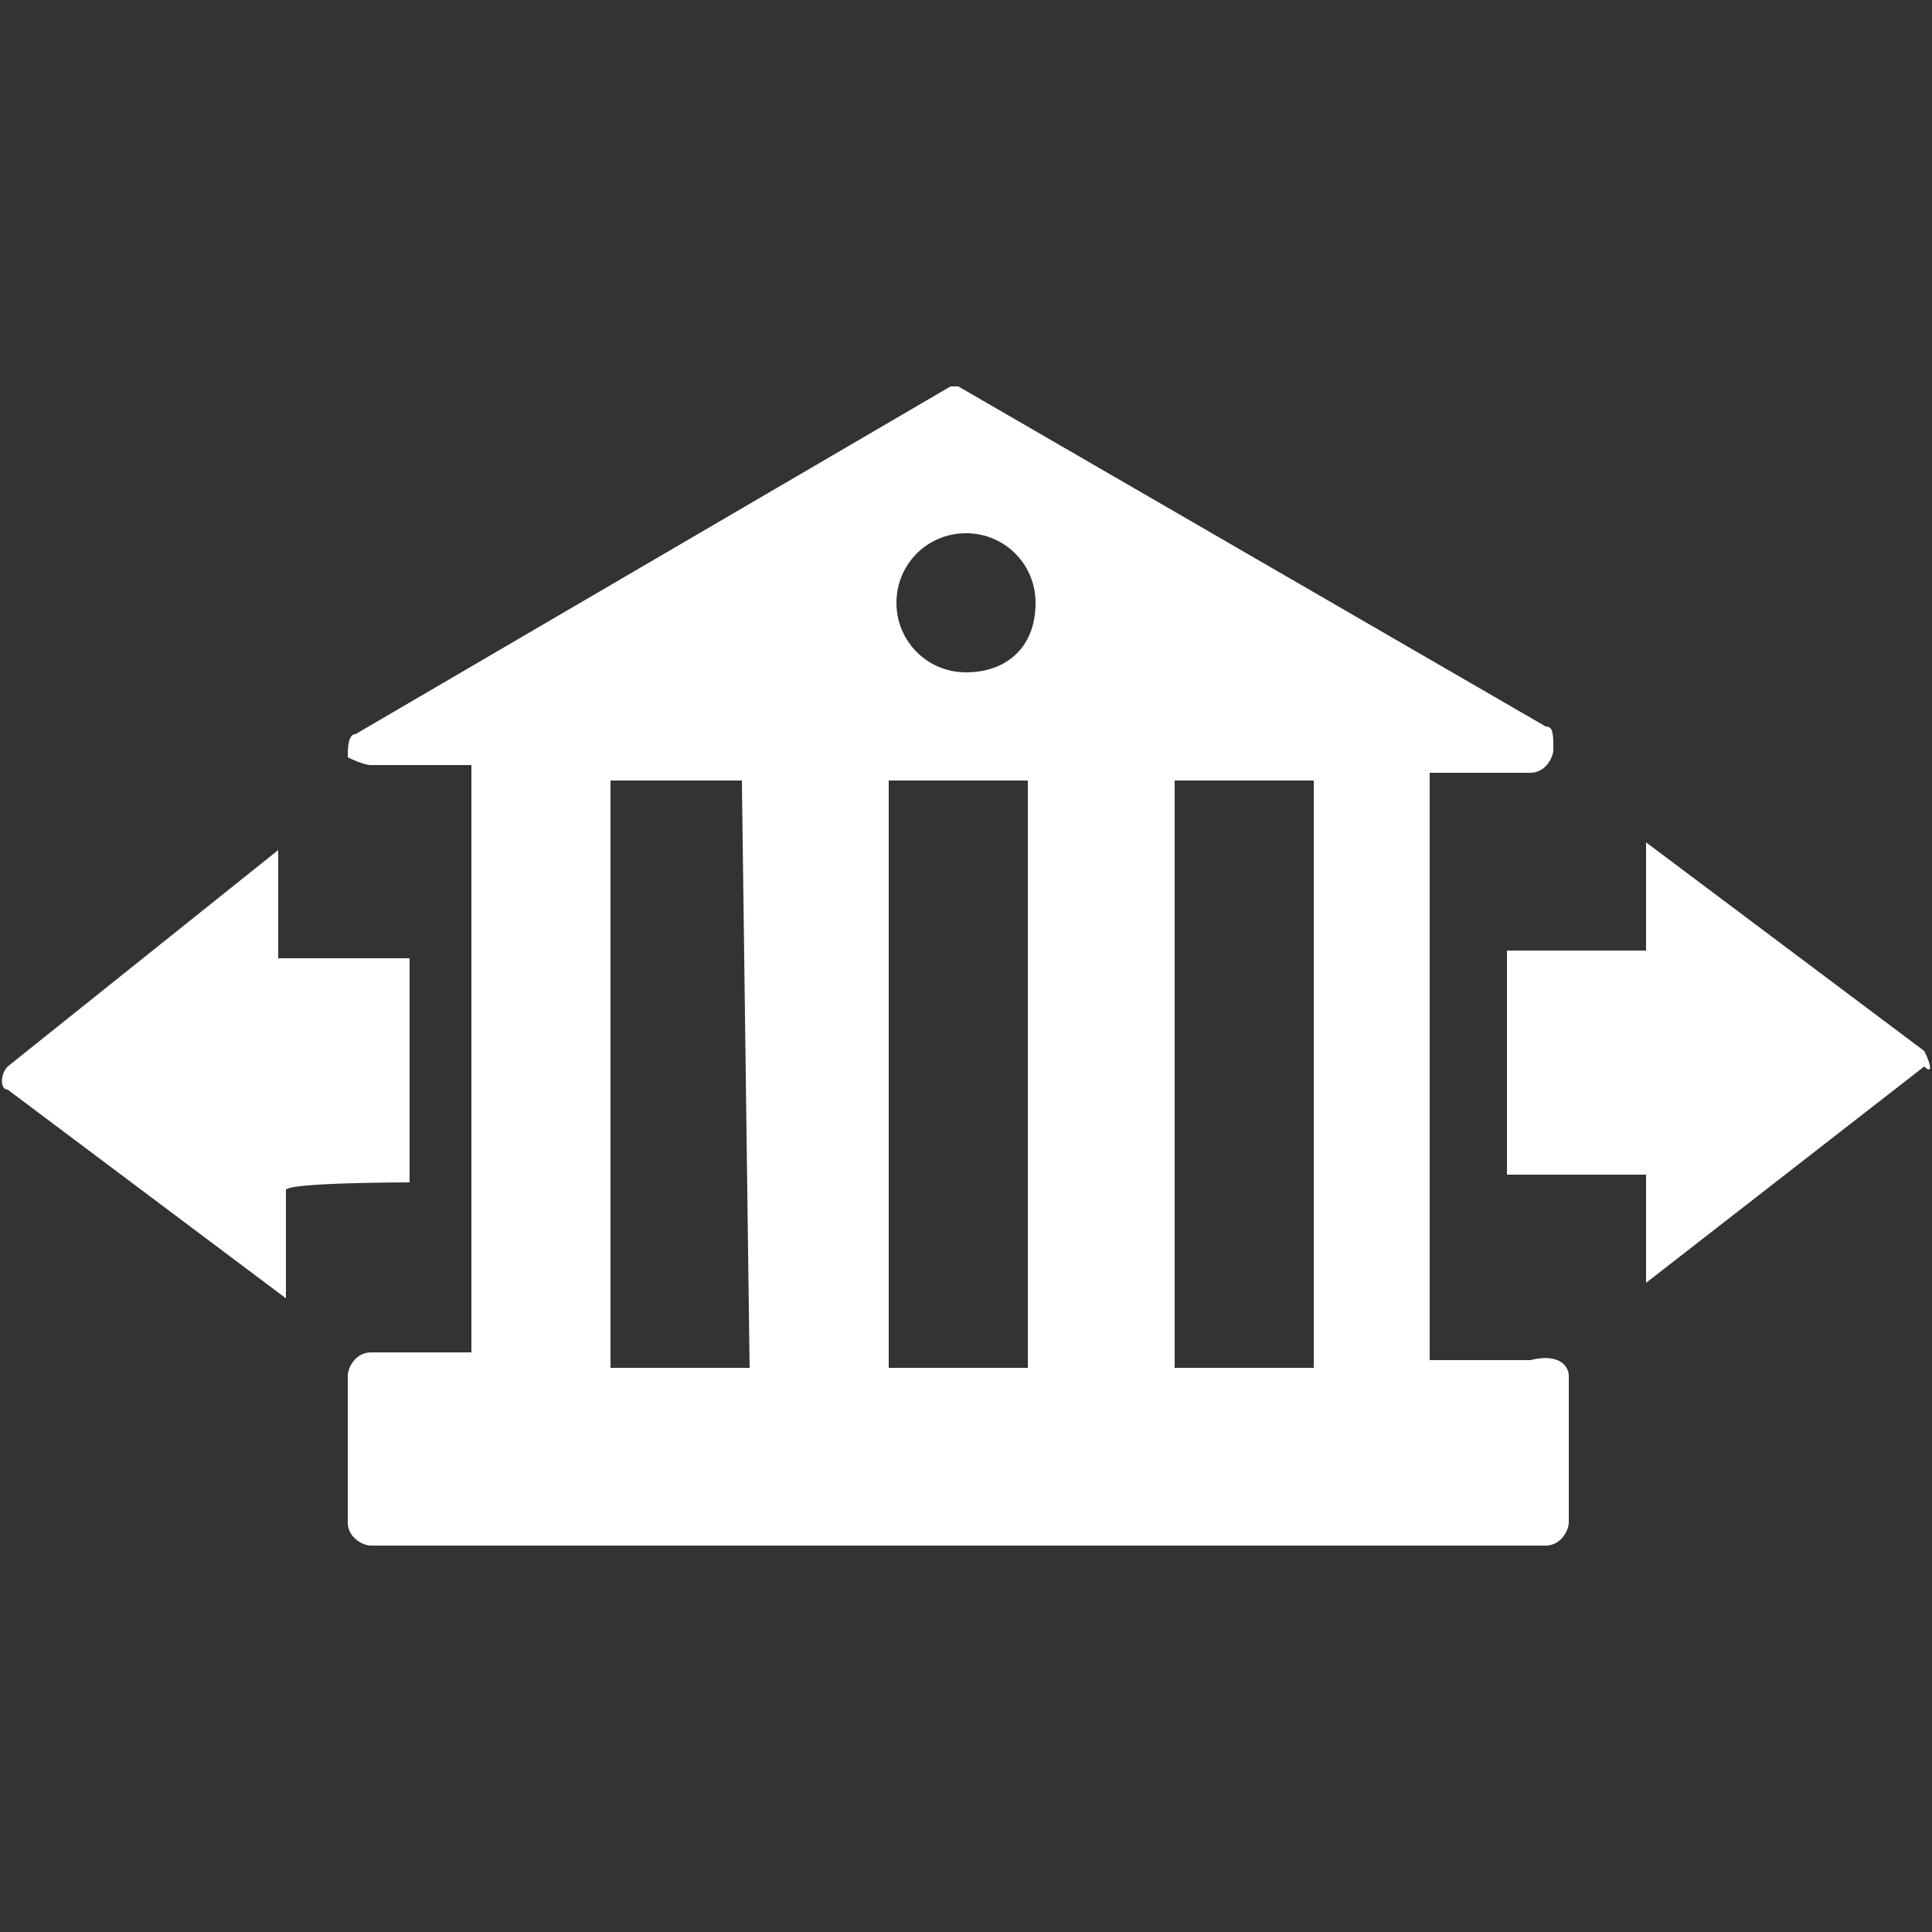 <svg enable-background="new 0 0 25 25" viewBox="0 0 25 25" xmlns="http://www.w3.org/2000/svg"><rect x="0" y="0" width="25" height="25" fill="#333333" stroke="none"/><g fill="#fff"><path d="m20.3 17.8v1.9c0 .1-.1.3-.3.3h-15.2c-.1 0-.3-.1-.3-.3v-1.9c0-.1.1-.3.3-.3h1.3v-7.6h-1.3c-.1 0-.3-.1-.3-.1 0-.1 0-.3.1-.3l7.7-4.5h.1l7.6 4.4c.1 0 .1.1.1.3 0 .1-.1.3-.3.3h-1.3v7.6h1.3c.4-.1.5.1.5.2zm-3.3-7.7h-1.8v7.6h1.8zm-3.6-2.3c0-.5-.4-.9-.9-.9s-.9.4-.9.9.4.9.9.9.9-.3.9-.9zm-3.8 2.3h-1.7v7.6h1.8zm3.7 0h-1.8v7.6h1.8z"/><path d="m5.3 15.3v-2.9h-1.7v-1.4l-3.5 2.8c-.1.1-.1.3 0 .3l3.6 2.7v-1.4c0-.1 1.6-.1 1.6-.1z"/><path d="m24.9 13.6-3.6-2.7v1.4h-1.8v2.9h1.8v1.4l3.6-2.8c.1.1.1 0 0-.2z"/></g></svg>